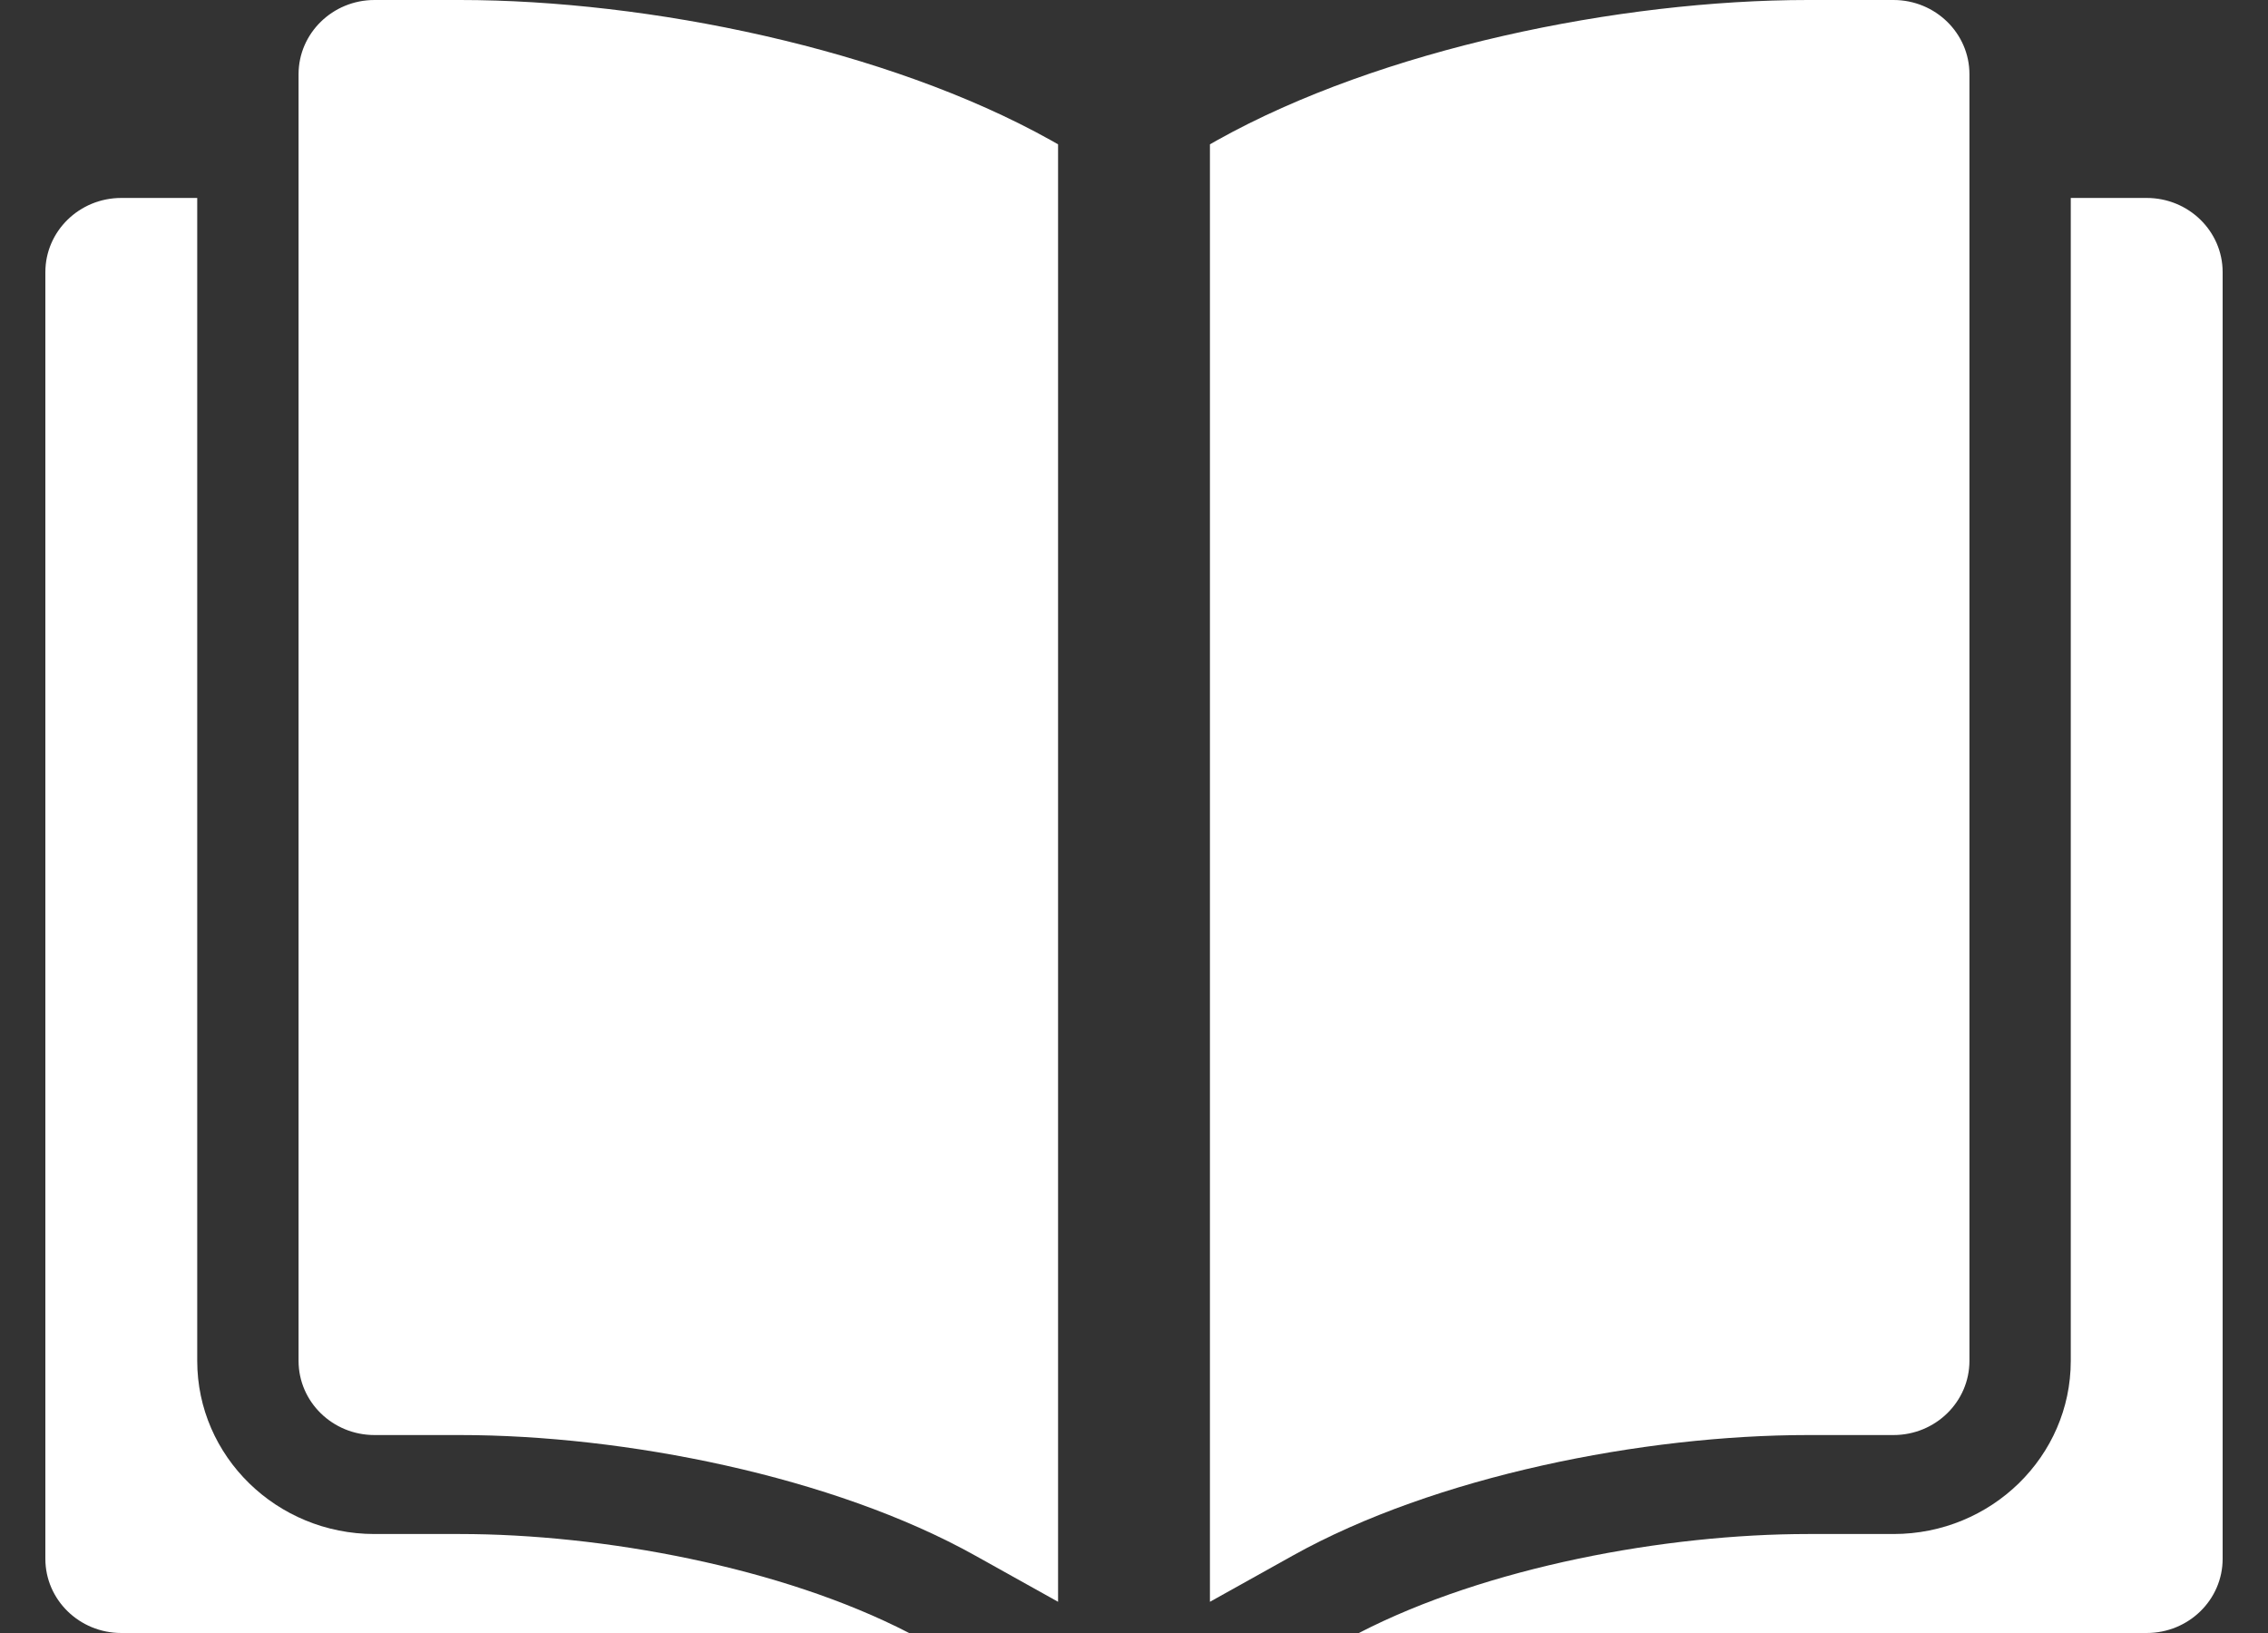 <?xml version="1.0" encoding="UTF-8"?> <svg xmlns="http://www.w3.org/2000/svg" width="25" height="18" viewBox="0 0 25 18" fill="none"><rect x="0" y="0" width="25" height="18" fill="#333333" stroke="none"/><path fill-rule="evenodd" clip-rule="evenodd" d="M2.174 2.182H1.337C0.875 2.182 0.5 2.548 0.5 3V17.182C0.5 17.634 0.875 18 1.337 18H10.021C8.612 17.272 6.636 16.909 5.07 16.909H4.128C3.05 16.909 2.174 16.054 2.174 15V2.182ZM22.826 2.182V15C22.826 16.054 21.95 16.909 20.872 16.909H19.93C18.364 16.909 16.388 17.272 14.979 18H23.663C24.125 18 24.5 17.634 24.5 17.182V3C24.5 2.548 24.125 2.182 23.663 2.182H22.826Z" fill="white"></path><path fill-rule="evenodd" clip-rule="evenodd" d="M11.663 17.656V1.591L11.582 1.545C9.78 0.539 7.146 0 5.07 0H4.128C3.666 0 3.291 0.367 3.291 0.818V15C3.291 15.452 3.666 15.818 4.128 15.818H5.07C6.88 15.818 9.18 16.27 10.752 17.148L11.663 17.656Z" fill="white"></path><path fill-rule="evenodd" clip-rule="evenodd" d="M13.337 1.591V17.656L14.248 17.148C15.82 16.27 18.12 15.818 19.93 15.818H20.872C21.334 15.818 21.709 15.452 21.709 15V0.818C21.709 0.367 21.334 0 20.872 0H19.93C17.854 0 15.22 0.539 13.418 1.545L13.337 1.591Z" fill="white"></path></svg> 